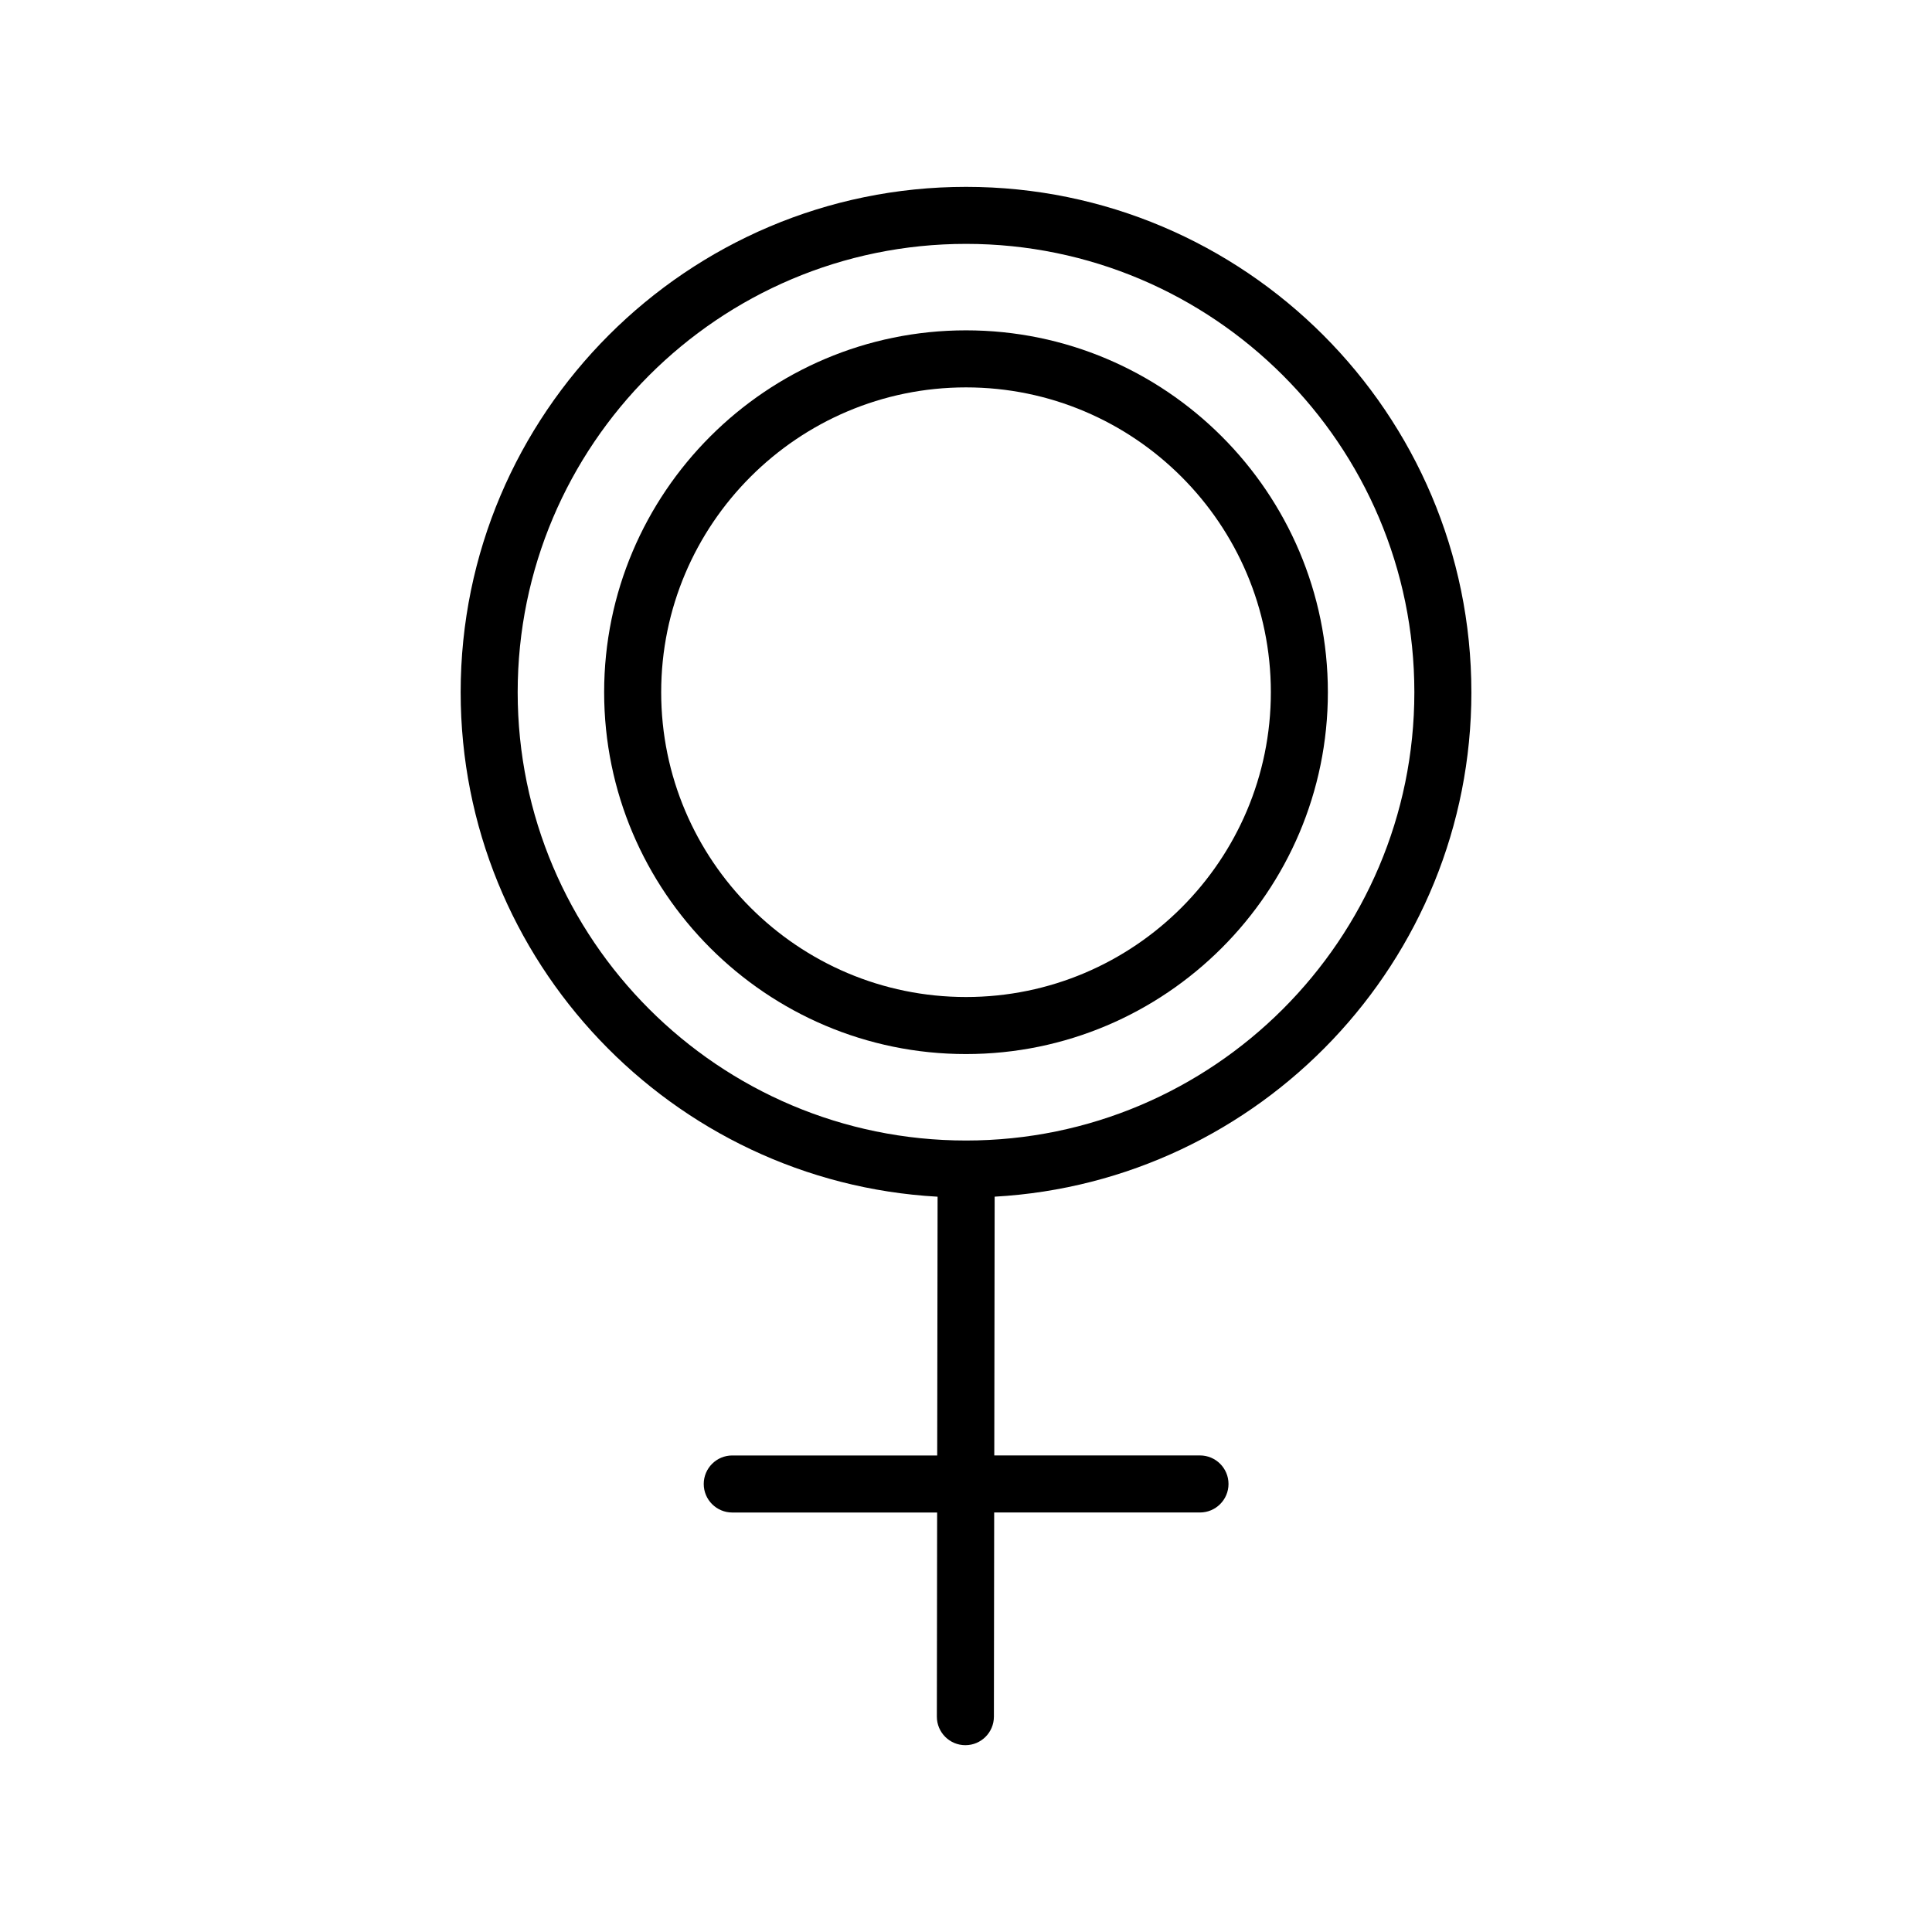 <?xml version="1.0" encoding="UTF-8"?>
<!-- Uploaded to: ICON Repo, www.svgrepo.com, Generator: ICON Repo Mixer Tools -->
<svg fill="#000000" width="800px" height="800px" version="1.1" viewBox="144 144 512 512" xmlns="http://www.w3.org/2000/svg">
 <g>
  <path d="m495.9 327.45c0-52.887-43.02-95.906-95.898-95.906s-95.898 43.023-95.898 95.906c0 52.875 43.02 95.887 95.898 95.887 52.879-0.004 95.898-43.016 95.898-95.887zm-176.68 0c0-44.547 36.238-80.789 80.785-80.789s80.785 36.242 80.785 80.789c0 44.535-36.238 80.77-80.785 80.77s-80.785-36.234-80.785-80.77z"/>
  <path d="m533.93 327.45c0-73.852-60.078-133.93-133.92-133.93-73.848 0-133.93 60.086-133.93 133.93 0 71.312 56.039 129.77 126.39 133.69l-0.102 68.574h-54.312c-4.172 0-7.559 3.387-7.559 7.559s3.387 7.559 7.559 7.559l54.293-0.004-0.074 54.098c-0.004 4.172 3.375 7.566 7.547 7.566h0.012c4.168 0 7.551-3.375 7.559-7.547l0.074-54.121h54.539c4.172 0 7.559-3.387 7.559-7.559s-3.387-7.559-7.559-7.559h-54.512l0.098-68.574c70.324-3.93 126.34-62.387 126.34-133.68zm-252.74 0c0-65.516 53.305-118.82 118.82-118.82 65.512 0 118.81 53.305 118.81 118.82 0 65.504-53.297 118.8-118.81 118.8-65.516 0-118.82-53.301-118.82-118.8z"/>
 </g>
</svg>
